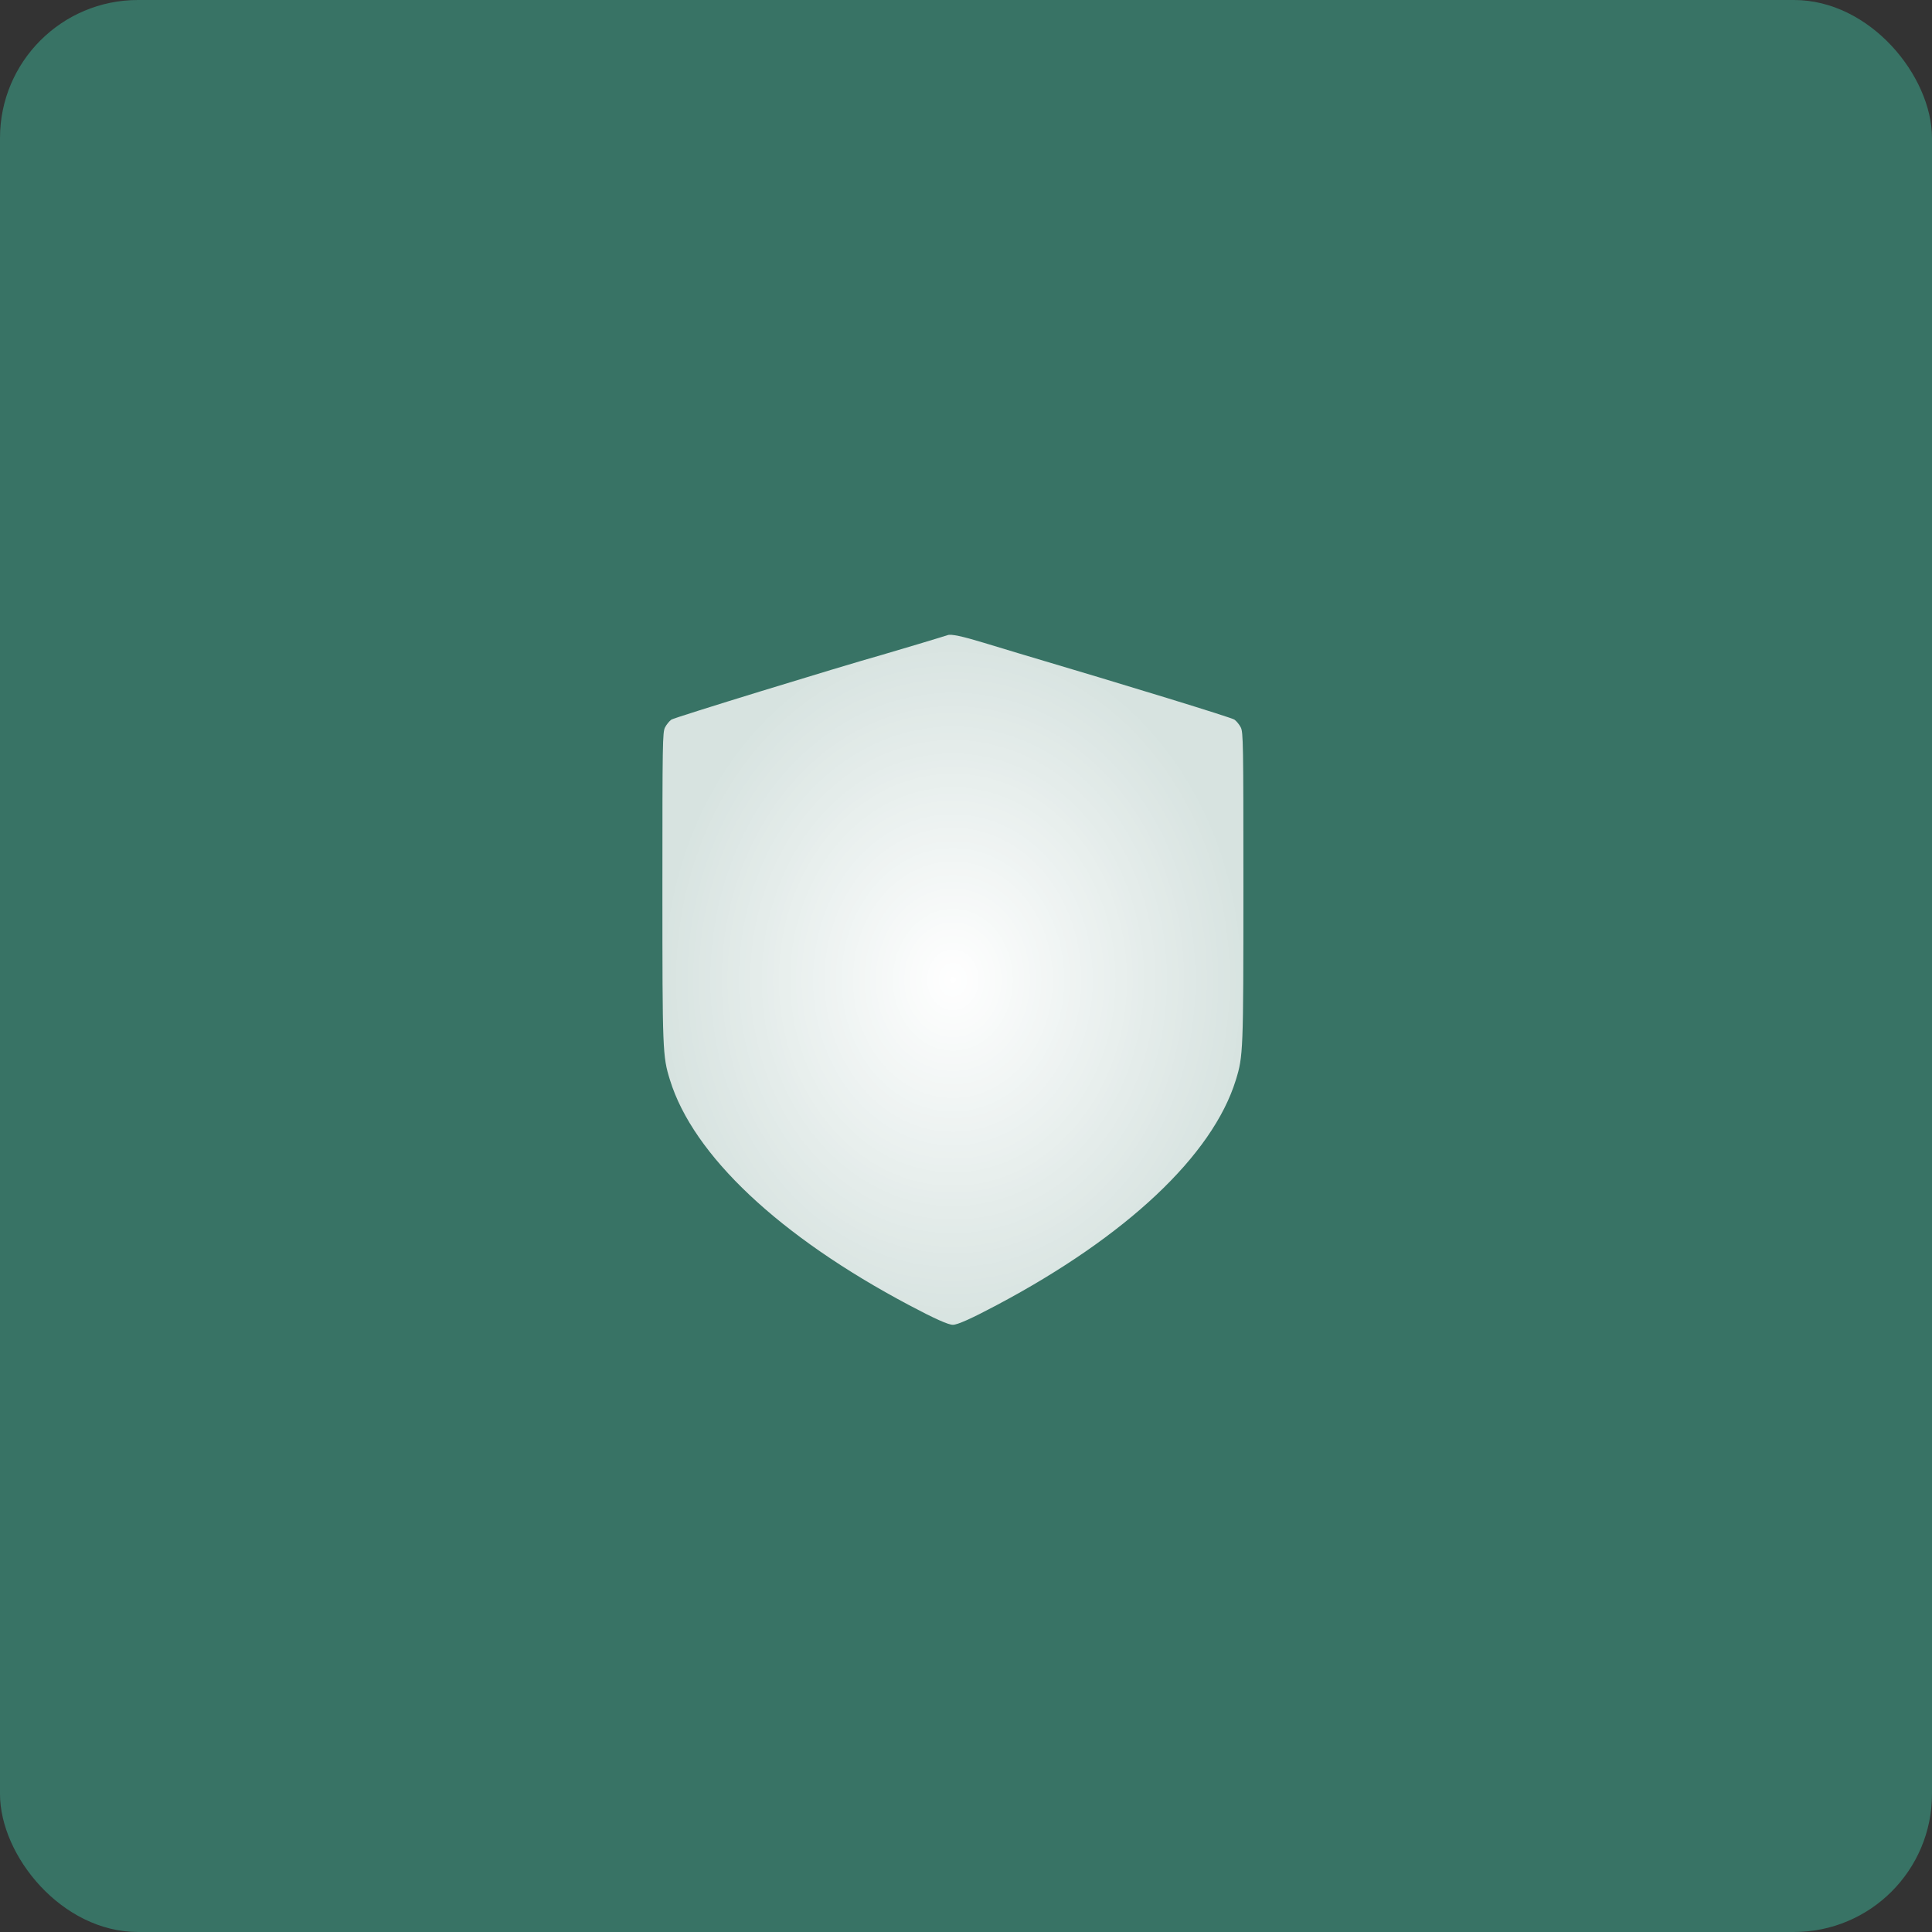 <?xml version="1.0" encoding="UTF-8"?> <svg xmlns="http://www.w3.org/2000/svg" width="70" height="70" viewBox="0 0 70 70" fill="none"><rect x="0" y="0" width="70" height="70" fill="#333333" stroke="none"/> <rect width="70" height="70" rx="5" fill="#387365"></rect> <path fill-rule="evenodd" clip-rule="evenodd" d="M34.335 23.012C34.27 23.038 32.324 23.623 31.975 23.721C30.338 24.183 24.427 26 24.325 26.073C24.251 26.126 24.147 26.253 24.095 26.356C24.006 26.529 24 26.917 24 32.13C24 38.106 24.006 38.263 24.274 39.129C25.116 41.858 28.236 44.795 32.94 47.289C33.862 47.778 34.357 48 34.525 48C34.693 48 35.189 47.778 36.11 47.289C40.814 44.795 43.935 41.858 44.777 39.129C45.044 38.263 45.05 38.106 45.051 32.13C45.051 26.917 45.044 26.529 44.956 26.356C44.904 26.253 44.8 26.126 44.725 26.073C44.619 25.997 40.948 24.869 36.885 23.664C36.647 23.593 36.085 23.424 35.638 23.287C34.862 23.051 34.454 22.965 34.335 23.012Z" fill="url(#paint0_radial_2_7132)"></path> <defs> <radialGradient id="paint0_radial_2_7132" cx="0" cy="0" r="1" gradientUnits="userSpaceOnUse" gradientTransform="translate(34.525 35.5) rotate(90) scale(12.5 10.525)"> <stop stop-color="white"></stop> <stop offset="1" stop-color="white" stop-opacity="0.8"></stop> </radialGradient> </defs> </svg> 
